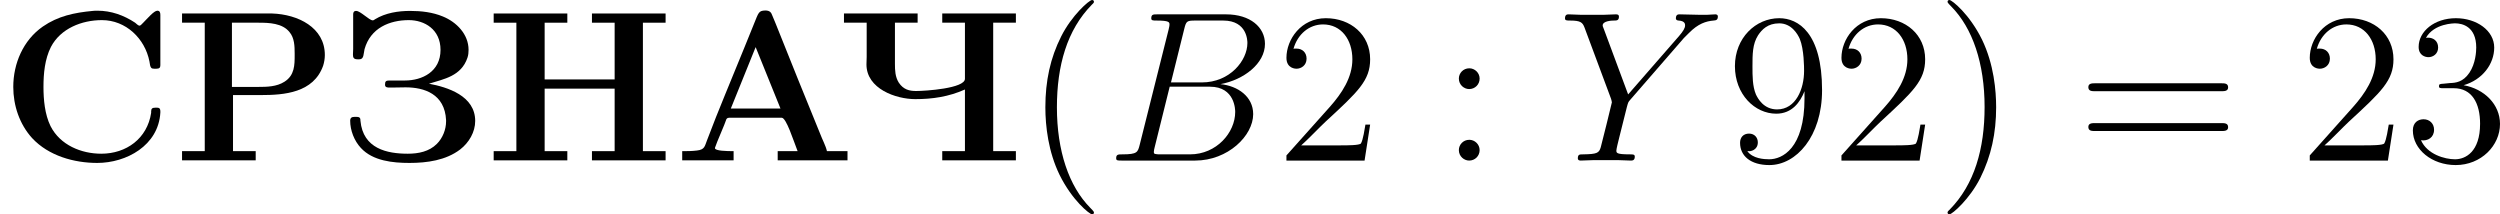 <?xml version='1.0' encoding='UTF-8'?>
<!-- This file was generated by dvisvgm 2.13.3 -->
<svg version='1.1' xmlns='http://www.w3.org/2000/svg' xmlns:xlink='http://www.w3.org/1999/xlink' width='279.207pt' height='23.934pt' viewBox='43.357 177.605 279.207 23.934'>
<defs>
<path id='g4-40' d='M3.885 2.905C3.885 2.869 3.885 2.845 3.682 2.642C2.487 1.435 1.817-.538 1.817-2.977C1.817-5.296 2.379-7.293 3.766-8.703C3.885-8.811 3.885-8.835 3.885-8.871C3.885-8.942 3.826-8.966 3.778-8.966C3.622-8.966 2.642-8.106 2.056-6.934C1.447-5.727 1.172-4.447 1.172-2.977C1.172-1.913 1.339-.49 1.961 .789C2.666 2.224 3.646 3.001 3.778 3.001C3.826 3.001 3.885 2.977 3.885 2.905Z'/>
<path id='g4-41' d='M3.371-2.977C3.371-3.885 3.252-5.368 2.582-6.755C1.877-8.189 .897-8.966 .765-8.966C.717-8.966 .658-8.942 .658-8.871C.658-8.835 .658-8.811 .861-8.608C2.056-7.4 2.726-5.428 2.726-2.989C2.726-.669 2.164 1.327 .777 2.738C.658 2.845 .658 2.869 .658 2.905C.658 2.977 .717 3.001 .765 3.001C.921 3.001 1.901 2.14 2.487 .968C3.096-.251 3.371-1.542 3.371-2.977Z'/>
<path id='g4-50' d='M5.26-2.008H4.997C4.961-1.805 4.866-1.148 4.746-.956C4.663-.849 3.981-.849 3.622-.849H1.411C1.733-1.124 2.463-1.889 2.774-2.176C4.591-3.85 5.26-4.471 5.26-5.655C5.26-7.03 4.172-7.95 2.786-7.95S.586-6.767 .586-5.738C.586-5.129 1.112-5.129 1.148-5.129C1.399-5.129 1.71-5.308 1.71-5.691C1.71-6.025 1.482-6.253 1.148-6.253C1.04-6.253 1.016-6.253 .98-6.241C1.207-7.054 1.853-7.603 2.63-7.603C3.646-7.603 4.268-6.755 4.268-5.655C4.268-4.639 3.682-3.754 3.001-2.989L.586-.287V0H4.949L5.26-2.008Z'/>
<path id='g4-51' d='M2.2-4.292C1.997-4.28 1.949-4.268 1.949-4.16C1.949-4.041 2.008-4.041 2.224-4.041H2.774C3.79-4.041 4.244-3.204 4.244-2.056C4.244-.49 3.431-.072 2.845-.072C2.271-.072 1.291-.347 .944-1.136C1.327-1.076 1.674-1.291 1.674-1.722C1.674-2.068 1.423-2.307 1.088-2.307C.801-2.307 .49-2.14 .49-1.686C.49-.622 1.554 .251 2.881 .251C4.304 .251 5.356-.837 5.356-2.044C5.356-3.144 4.471-4.005 3.324-4.208C4.364-4.507 5.033-5.38 5.033-6.312C5.033-7.257 4.053-7.95 2.893-7.95C1.698-7.95 .813-7.221 .813-6.348C.813-5.87 1.184-5.774 1.363-5.774C1.614-5.774 1.901-5.954 1.901-6.312C1.901-6.695 1.614-6.862 1.351-6.862C1.279-6.862 1.255-6.862 1.219-6.85C1.674-7.663 2.798-7.663 2.857-7.663C3.252-7.663 4.029-7.484 4.029-6.312C4.029-6.085 3.993-5.416 3.646-4.902C3.288-4.376 2.881-4.34 2.558-4.328L2.2-4.292Z'/>
<path id='g4-57' d='M4.376-3.479C4.376-.658 3.12-.072 2.403-.072C2.116-.072 1.482-.108 1.184-.526H1.255C1.339-.502 1.769-.574 1.769-1.016C1.769-1.279 1.59-1.506 1.279-1.506S.777-1.303 .777-.992C.777-.251 1.375 .251 2.415 .251C3.909 .251 5.356-1.339 5.356-3.933C5.356-7.149 4.017-7.95 2.965-7.95C1.65-7.95 .49-6.85 .49-5.272S1.602-2.618 2.798-2.618C3.682-2.618 4.136-3.264 4.376-3.873V-3.479ZM2.845-2.857C2.092-2.857 1.769-3.467 1.662-3.694C1.47-4.148 1.47-4.722 1.47-5.26C1.47-5.93 1.47-6.504 1.781-6.994C1.997-7.317 2.319-7.663 2.965-7.663C3.646-7.663 3.993-7.066 4.113-6.791C4.352-6.205 4.352-5.189 4.352-5.009C4.352-4.005 3.897-2.857 2.845-2.857Z'/>
<path id='g4-58' d='M2.2-4.579C2.2-4.902 1.925-5.153 1.626-5.153C1.279-5.153 1.04-4.878 1.04-4.579C1.04-4.22 1.339-3.993 1.614-3.993C1.937-3.993 2.2-4.244 2.2-4.579ZM2.2-.586C2.2-.909 1.925-1.16 1.626-1.16C1.279-1.16 1.04-.885 1.04-.586C1.04-.227 1.339 0 1.614 0C1.937 0 2.2-.251 2.2-.586Z'/>
<path id='g4-61' d='M8.07-3.873C8.237-3.873 8.452-3.873 8.452-4.089C8.452-4.316 8.249-4.316 8.07-4.316H1.028C.861-4.316 .646-4.316 .646-4.101C.646-3.873 .849-3.873 1.028-3.873H8.07ZM8.07-1.65C8.237-1.65 8.452-1.65 8.452-1.865C8.452-2.092 8.249-2.092 8.07-2.092H1.028C.861-2.092 .646-2.092 .646-1.877C.646-1.65 .849-1.65 1.028-1.65H8.07Z'/>
<path id='g1-66' d='M4.376-7.352C4.483-7.795 4.531-7.819 4.997-7.819H6.551C7.902-7.819 7.902-6.671 7.902-6.563C7.902-5.595 6.934-4.364 5.356-4.364H3.634L4.376-7.352ZM6.396-4.268C7.699-4.507 8.883-5.416 8.883-6.516C8.883-7.448 8.058-8.165 6.707-8.165H2.869C2.642-8.165 2.534-8.165 2.534-7.938C2.534-7.819 2.642-7.819 2.821-7.819C3.551-7.819 3.551-7.723 3.551-7.592C3.551-7.568 3.551-7.496 3.503-7.317L1.889-.885C1.781-.466 1.757-.347 .921-.347C.693-.347 .574-.347 .574-.132C.574 0 .646 0 .885 0H4.985C6.814 0 8.225-1.387 8.225-2.594C8.225-3.575 7.364-4.172 6.396-4.268ZM4.698-.347H3.084C2.917-.347 2.893-.347 2.821-.359C2.69-.371 2.678-.395 2.678-.49C2.678-.574 2.702-.646 2.726-.753L3.563-4.125H5.81C7.221-4.125 7.221-2.809 7.221-2.714C7.221-1.566 6.181-.347 4.698-.347Z'/>
<path id='g1-89' d='M7.03-6.838L7.305-7.113C7.831-7.651 8.273-7.783 8.691-7.819C8.823-7.831 8.931-7.843 8.931-8.046C8.931-8.165 8.811-8.165 8.787-8.165C8.644-8.165 8.488-8.141 8.345-8.141H7.855C7.508-8.141 7.137-8.165 6.802-8.165C6.719-8.165 6.587-8.165 6.587-7.938C6.587-7.831 6.707-7.819 6.743-7.819C7.101-7.795 7.101-7.615 7.101-7.544C7.101-7.412 7.006-7.233 6.767-6.958L3.921-3.694L2.57-7.329C2.499-7.496 2.499-7.52 2.499-7.544C2.499-7.795 2.989-7.819 3.132-7.819S3.407-7.819 3.407-8.034C3.407-8.165 3.3-8.165 3.228-8.165C3.025-8.165 2.786-8.141 2.582-8.141H1.255C1.04-8.141 .813-8.165 .61-8.165C.526-8.165 .395-8.165 .395-7.938C.395-7.819 .502-7.819 .681-7.819C1.267-7.819 1.375-7.711 1.482-7.436L2.965-3.455C2.977-3.419 3.013-3.288 3.013-3.252S2.427-.861 2.391-.741C2.295-.418 2.176-.359 1.411-.347C1.207-.347 1.112-.347 1.112-.12C1.112 0 1.243 0 1.279 0C1.494 0 1.745-.024 1.973-.024H3.383C3.599-.024 3.85 0 4.065 0C4.148 0 4.292 0 4.292-.215C4.292-.347 4.208-.347 4.005-.347C3.264-.347 3.264-.43 3.264-.562C3.264-.646 3.359-1.028 3.419-1.267L3.85-2.989C3.921-3.24 3.921-3.264 4.029-3.383L7.03-6.838Z'/>
<path id='g0-192' d='M.454-.526V-.012H3.324V-.526C2.953-.526 2.283-.538 2.283-.693C2.283-.717 2.295-.753 2.307-.777L2.415-1.064C2.546-1.375 2.666-1.674 2.798-1.985L2.893-2.236C2.917-2.331 2.965-2.391 3.072-2.391H6.013C6.265-2.391 6.659-1.136 6.898-.526H5.786V-.012H9.684V-.526H8.536C8.476-.813 8.273-1.184 8.153-1.506C7.317-3.563 6.48-5.607 5.667-7.663L5.487-8.094C5.428-8.261 5.356-8.381 5.093-8.381C4.722-8.369 4.722-8.273 4.459-7.627L3.921-6.3C3.228-4.579 2.487-2.857 1.841-1.136C1.71-.813 1.722-.61 1.279-.562C1.004-.526 .729-.526 .454-.526ZM3.168-2.905L4.555-6.336L5.942-2.905H3.168Z'/>
<path id='g0-199' d='M5.057-4.292C5.894-4.555 6.862-4.71 7.209-5.75C7.257-5.894 7.269-6.037 7.269-6.181C7.269-7.054 6.599-7.735 5.834-8.046C5.26-8.285 4.627-8.357 4.005-8.357C3.347-8.357 2.63-8.249 2.044-7.89C2.008-7.867 1.973-7.831 1.925-7.831H1.913C1.722-7.831 1.231-8.357 .992-8.357C.837-8.357 .825-8.237 .825-8.153V-6.229C.825-6.133 .813-6.037 .813-5.93C.813-5.774 .837-5.655 1.064-5.655H1.172C1.435-5.655 1.399-5.966 1.459-6.217C1.793-7.412 2.869-7.843 3.933-7.843C4.806-7.843 5.703-7.329 5.703-6.181C5.703-4.961 4.674-4.471 3.718-4.471H2.833C2.654-4.471 2.606-4.411 2.606-4.268V-4.208C2.618-4.089 2.738-4.077 2.845-4.077H2.977C3.228-4.077 3.491-4.089 3.754-4.089C4.794-4.089 5.942-3.718 6.013-2.26V-2.188C6.013-1.733 5.822-1.255 5.499-.933C5.069-.502 4.471-.383 3.873-.383C2.726-.383 1.375-.658 1.231-2.224C1.231-2.343 1.219-2.439 1.028-2.439H.885C.753-2.439 .658-2.391 .658-2.224C.658-1.686 .885-1.1 1.255-.705C1.925 .024 3.049 .132 3.969 .132C4.949 .132 6.001-.012 6.802-.622C7.293-1.004 7.639-1.59 7.639-2.212C7.639-3.622 6.085-4.101 5.057-4.292Z'/>
<path id='g0-205' d='M.454-8.213V-7.699H1.722V-.526H.454V-.012H4.567V-.526H3.3V-4.017H7.209V-.526H5.942V-.012H10.054V-.526H8.787V-7.699H10.054V-8.213H5.942V-7.699H7.209V-4.531H3.3V-7.699H4.567V-8.213H.454Z'/>
<path id='g0-208' d='M.454-8.213V-7.699H1.722V-.526H.454V-.012H4.567V-.526H3.3V-3.658H4.878C6.145-3.658 7.795-3.778 8.333-5.296C8.393-5.487 8.428-5.691 8.428-5.894C8.428-7.436 6.922-8.165 5.487-8.213H.454ZM3.24-4.113V-7.699H4.734C5.308-7.699 6.061-7.675 6.456-7.173C6.731-6.85 6.743-6.384 6.743-5.978V-5.882C6.743-5.344 6.743-4.758 6.169-4.4C5.738-4.125 5.2-4.113 4.71-4.113H3.24Z'/>
<path id='g0-209' d='M5.177-8.357C4.148-8.261 3.24-8.07 2.391-7.484C1.291-6.719 .741-5.416 .741-4.113C.741-3.072 1.088-2.032 1.793-1.255C2.714-.263 4.136 .132 5.428 .132C7.054 .132 8.847-.837 8.954-2.678V-2.75C8.954-2.857 8.931-2.953 8.775-2.953H8.667C8.512-2.953 8.44-2.905 8.44-2.75V-2.666C8.225-1.231 7.054-.383 5.655-.383C4.543-.383 3.359-.861 2.821-1.925C2.499-2.582 2.427-3.407 2.427-4.113C2.427-4.854 2.499-5.667 2.845-6.348C3.383-7.376 4.567-7.843 5.691-7.843C7.03-7.843 8.094-6.814 8.345-5.535L8.381-5.32C8.416-5.189 8.452-5.129 8.608-5.129H8.727C8.895-5.129 8.954-5.189 8.954-5.32V-8.13C8.954-8.249 8.931-8.369 8.787-8.369C8.596-8.369 8.237-7.938 7.998-7.699L7.867-7.568C7.843-7.556 7.819-7.532 7.783-7.532C7.735-7.532 7.603-7.639 7.544-7.699C6.91-8.118 6.205-8.369 5.44-8.369C5.356-8.369 5.26-8.369 5.177-8.357Z'/>
<path id='g0-215' d='M.454-8.213V-7.699H1.722V-5.786C1.722-5.655 1.71-5.511 1.71-5.368C1.71-4.005 3.359-3.431 4.435-3.431C5.392-3.431 6.3-3.563 7.209-3.969V-.526H5.942V-.012H10.054V-.526H8.787V-7.699H10.054V-8.213H5.942V-7.699H7.209V-4.567C7.209-4.029 4.997-3.885 4.483-3.885C4.113-3.885 3.778-3.957 3.515-4.352C3.312-4.674 3.3-5.045 3.3-5.404V-7.699H4.567V-8.213H.454Z'/>
</defs>
<g id='page7' transform='matrix(2 0 0 2 0 0)'>
<use x='21.679' y='97.769' xlink:href='#g0-209'/>
<use x='31.39' y='97.769' xlink:href='#g0-208'/>
<use x='40.575' y='97.769' xlink:href='#g0-199'/>
<use x='48.792' y='97.769' xlink:href='#g0-205'/>
<use x='59.32' y='97.769' xlink:href='#g0-192'/>
<use x='68.353' y='97.769' xlink:href='#g0-215'/>
<use x='78.881' y='97.769' xlink:href='#g4-40'/>
<use x='83.433' y='97.769' xlink:href='#g1-66'/>
<use x='92.929' y='97.769' xlink:href='#g4-50'/>
<use x='102.103' y='97.769' xlink:href='#g4-58'/>
<use x='108.675' y='97.769' xlink:href='#g1-89'/>
<use x='118.069' y='97.769' xlink:href='#g4-57'/>
<use x='123.922' y='97.769' xlink:href='#g4-50'/>
<use x='129.775' y='97.769' xlink:href='#g4-41'/>
<use x='137.648' y='97.769' xlink:href='#g4-61'/>
<use x='150.073' y='97.769' xlink:href='#g4-50'/>
<use x='155.926' y='97.769' xlink:href='#g4-51'/>
</g>
</svg>